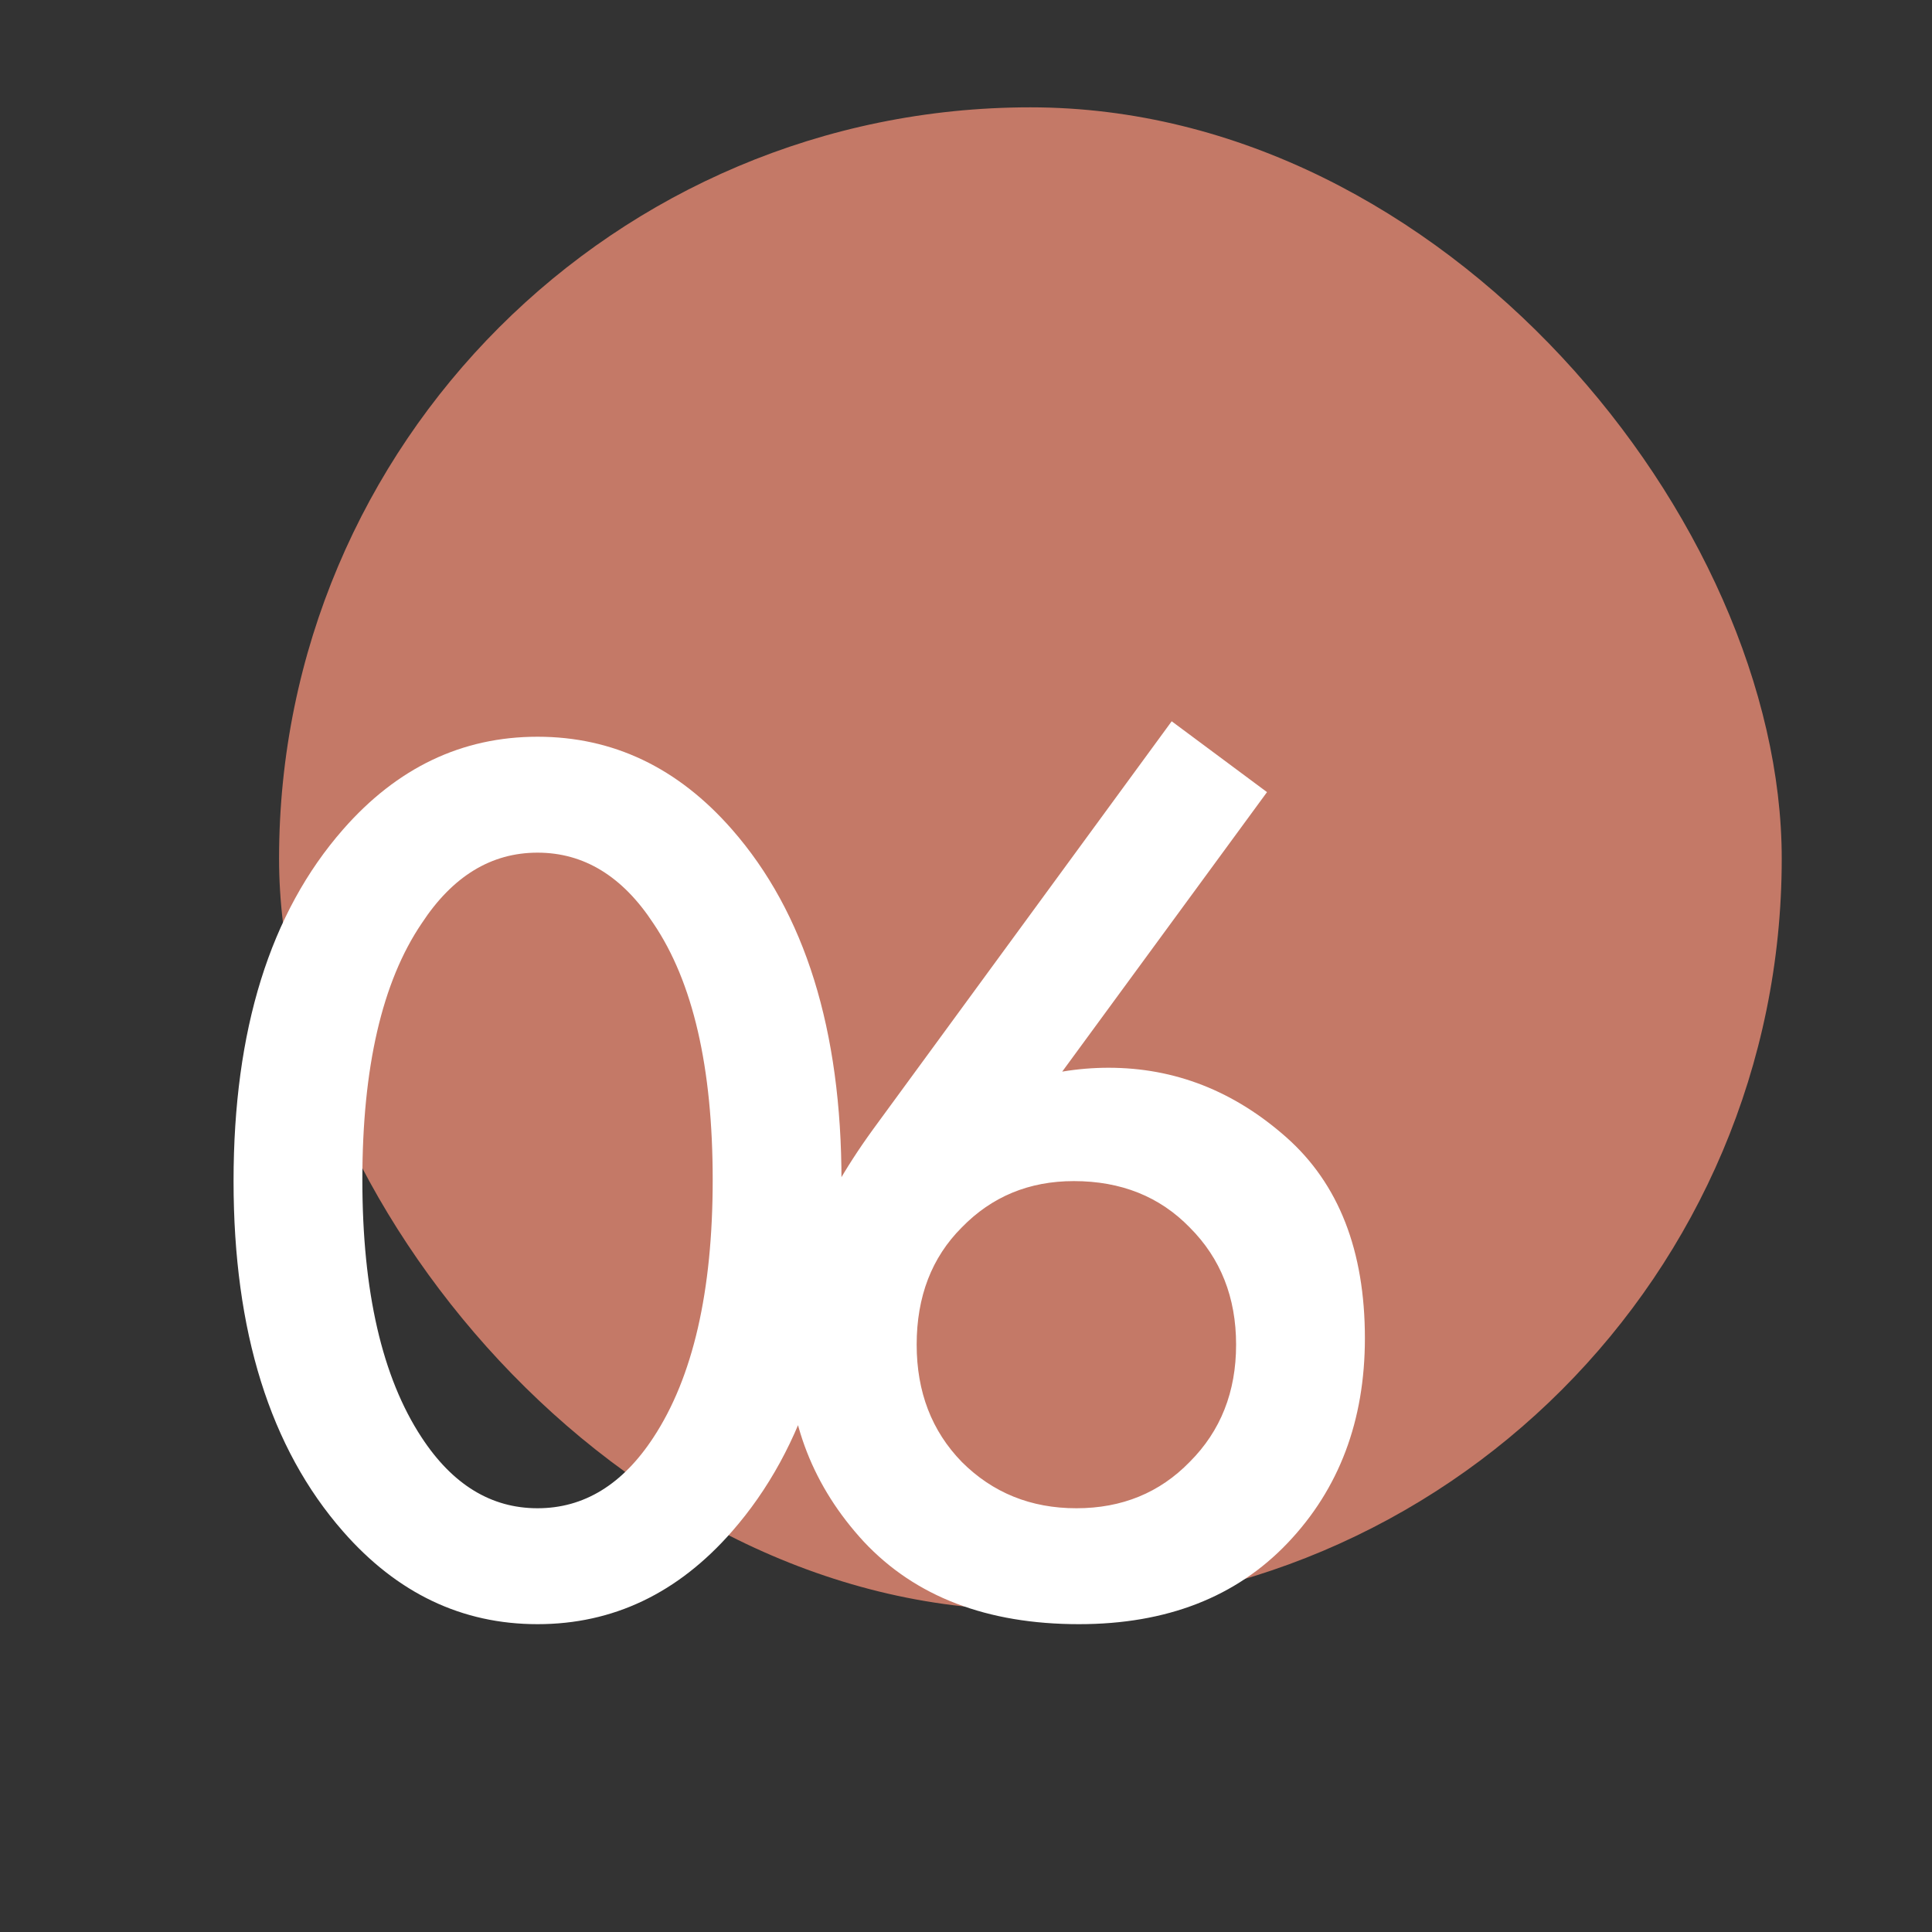 <?xml version="1.0" encoding="UTF-8"?> <svg xmlns="http://www.w3.org/2000/svg" width="90" height="90" viewBox="0 0 90 90" fill="none"><rect x="0" y="0" width="90" height="90" fill="#333333" stroke="none"/> <rect x="13" y="5" width="70" height="70" rx="35" fill="#C47967"></rect> <path d="M34.1 71.34C31.58 74.22 28.56 75.66 25.04 75.66C21.52 75.66 18.5 74.22 15.98 71.34C12.58 67.46 10.88 62.02 10.88 55.02C10.88 47.98 12.58 42.52 15.98 38.64C18.5 35.76 21.52 34.32 25.04 34.32C28.56 34.32 31.58 35.76 34.1 38.64C37.5 42.52 39.2 47.98 39.2 55.02C39.2 62.02 37.5 67.46 34.1 71.34ZM30.44 43.02C29 40.82 27.2 39.72 25.04 39.72C22.88 39.72 21.08 40.82 19.64 43.02C17.8 45.74 16.88 49.72 16.88 54.96C16.88 60.16 17.8 64.16 19.64 66.96C21.08 69.16 22.88 70.26 25.04 70.26C27.2 70.26 29 69.16 30.44 66.96C32.28 64.16 33.2 60.16 33.2 54.96C33.2 49.72 32.28 45.74 30.44 43.02ZM54.582 33.6L59.022 36.9L49.482 49.92C50.202 49.8 50.922 49.74 51.642 49.74C54.722 49.74 57.482 50.82 59.922 52.98C62.362 55.14 63.582 58.26 63.582 62.34C63.582 66.18 62.382 69.36 59.982 71.88C57.582 74.4 54.342 75.66 50.262 75.66C45.982 75.66 42.642 74.38 40.242 71.82C37.882 69.26 36.702 66.24 36.702 62.76C36.702 59.64 38.022 56.26 40.662 52.62L54.582 33.6ZM50.022 55.02C47.942 55.02 46.202 55.74 44.802 57.18C43.402 58.58 42.702 60.4 42.702 62.64C42.702 64.84 43.402 66.66 44.802 68.1C46.242 69.54 48.022 70.26 50.142 70.26C52.262 70.26 54.022 69.54 55.422 68.1C56.862 66.66 57.582 64.84 57.582 62.64C57.582 60.44 56.862 58.62 55.422 57.18C54.022 55.74 52.222 55.02 50.022 55.02Z" fill="white"></path> </svg> 